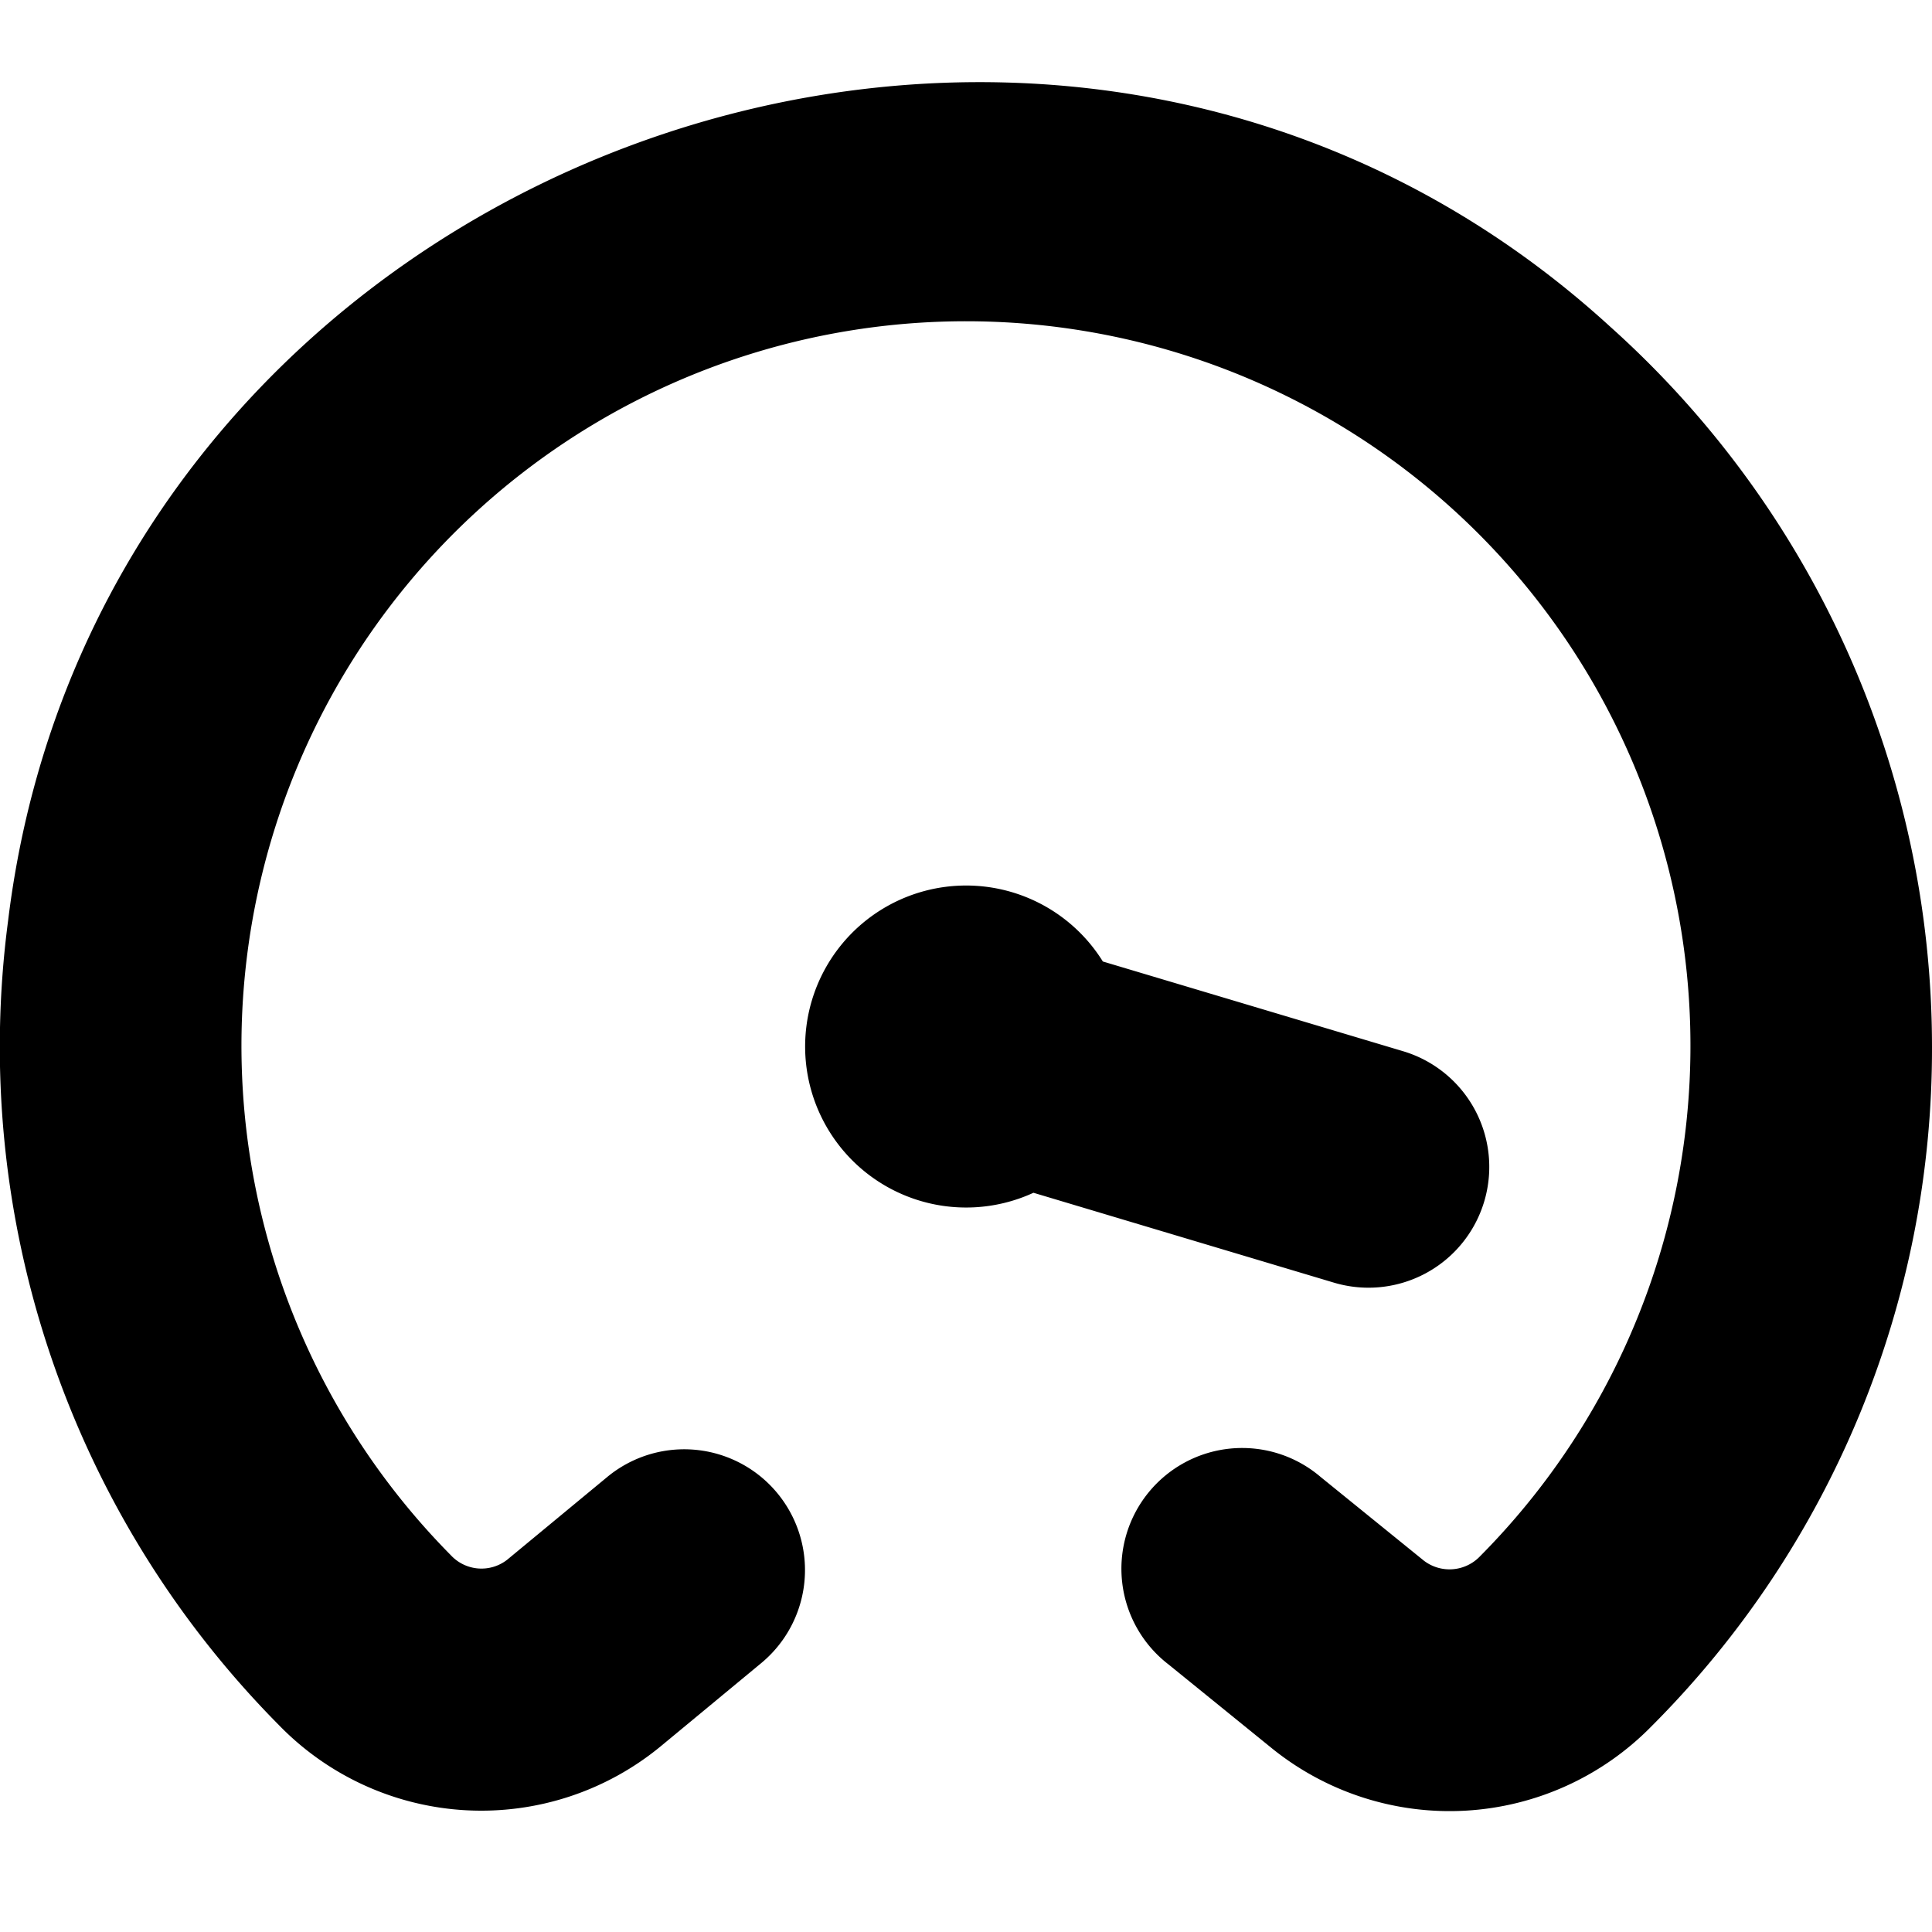 <?xml version="1.0" encoding="UTF-8"?>
<svg xmlns="http://www.w3.org/2000/svg" id="Layer_1" data-name="Layer 1" viewBox="0 0 24 24" width="512" height="512"><path d="M24,13a11.9,11.9,0,0,1-3.482,8.442,3.512,3.512,0,0,1-4.718.276l-1.282-1.04a1.5,1.5,0,1,1,1.888-2.33l1.283,1.04a.524.524,0,0,0,.7-.059A9,9,0,1,0,5.6,19.319a.519.519,0,0,0,.7.057l1.243-1.028A1.5,1.5,0,1,1,9.456,20.66L8.215,21.687a3.505,3.505,0,0,1-4.751-.258A11.972,11.972,0,0,1,.1,11.442C1.247,2,12.979-2.358,20,4.056A12.015,12.015,0,0,1,24,13Zm-7.431,2.933a1.5,1.5,0,0,0,.862-2.874L13.7,11.944a2,2,0,1,0-.862,2.873Z"/></svg>
